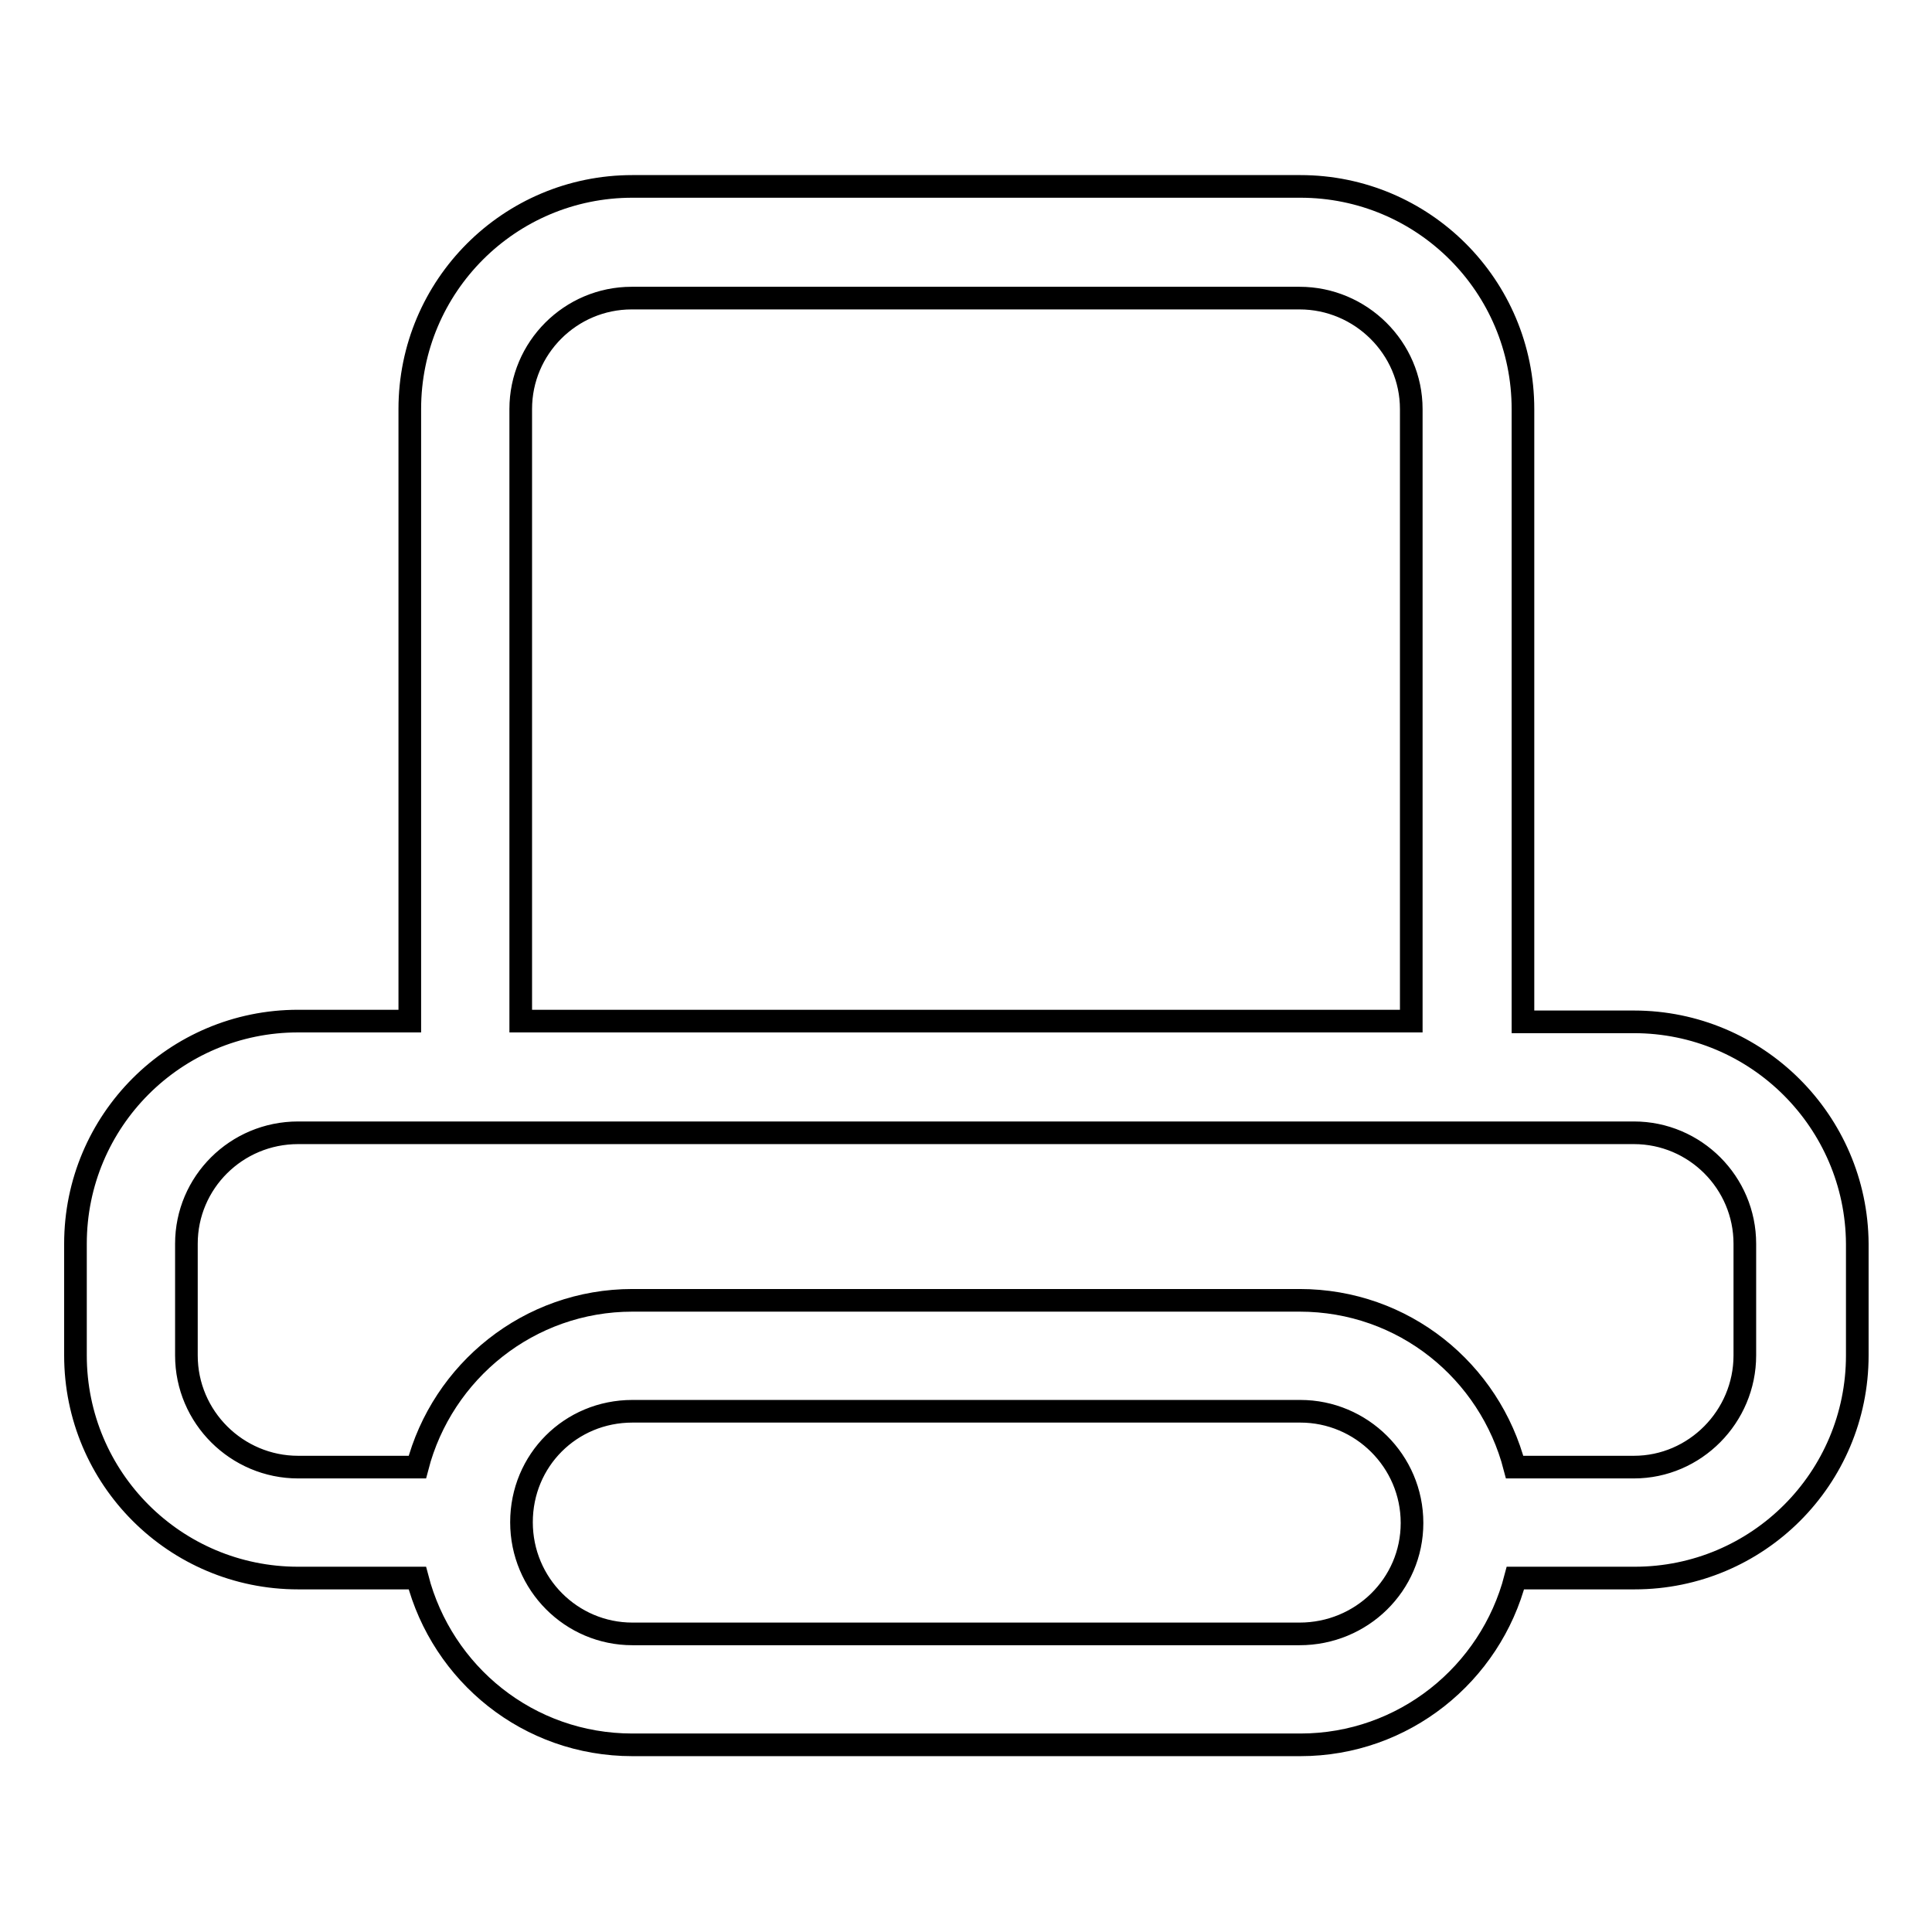 <?xml version="1.0" encoding="utf-8"?>
<!-- Svg Vector Icons : http://www.onlinewebfonts.com/icon -->
<!DOCTYPE svg PUBLIC "-//W3C//DTD SVG 1.1//EN" "http://www.w3.org/Graphics/SVG/1.1/DTD/svg11.dtd">
<svg version="1.1" xmlns="http://www.w3.org/2000/svg" xmlns:xlink="http://www.w3.org/1999/xlink" x="0px" y="0px" viewBox="0 0 256 256" enable-background="new 0 0 256 256" xml:space="preserve">
<g> <path stroke-width="3" fill-opacity="0" stroke="#000000"  d="M216.5,135.4h-14.7V54.2c0-16.3-13.2-29.5-29.5-29.5H83.8c-16.3,0-29.5,13.2-29.5,29.5c0,0,0,76.3,0,81.1 H39.5c-16.3,0-29.5,13.2-29.5,29.5v14.8c0,16.3,13.2,29.5,29.5,29.5h15.8c3.3,12.7,14.7,22.1,28.5,22.1h88.5 c13.7,0,25.2-9.4,28.5-22.1h15.8c16.3,0,29.5-13.2,29.5-29.5v-14.8C246,148.6,232.8,135.4,216.5,135.4z M69,54.2 c0-8.1,6.6-14.7,14.7-14.7h88.5c8.1,0,14.8,6.6,14.8,14.7v81.1H69V54.2z M172.2,216.5H83.8c-8.1,0-14.7-6.6-14.7-14.8 S75.6,187,83.8,187h88.5c8.1,0,14.8,6.6,14.8,14.8S180.4,216.5,172.2,216.5z M231.2,179.6c0,8.1-6.6,14.8-14.7,14.8h-15.8 c-3.3-12.7-14.7-22.1-28.5-22.1H83.8c-13.7,0-25.2,9.4-28.5,22.1H39.5c-8.1,0-14.8-6.6-14.8-14.8v-14.8c0-8.1,6.6-14.7,14.8-14.7 h177c8.1,0,14.7,6.6,14.7,14.7V179.6z"/></g>
</svg>